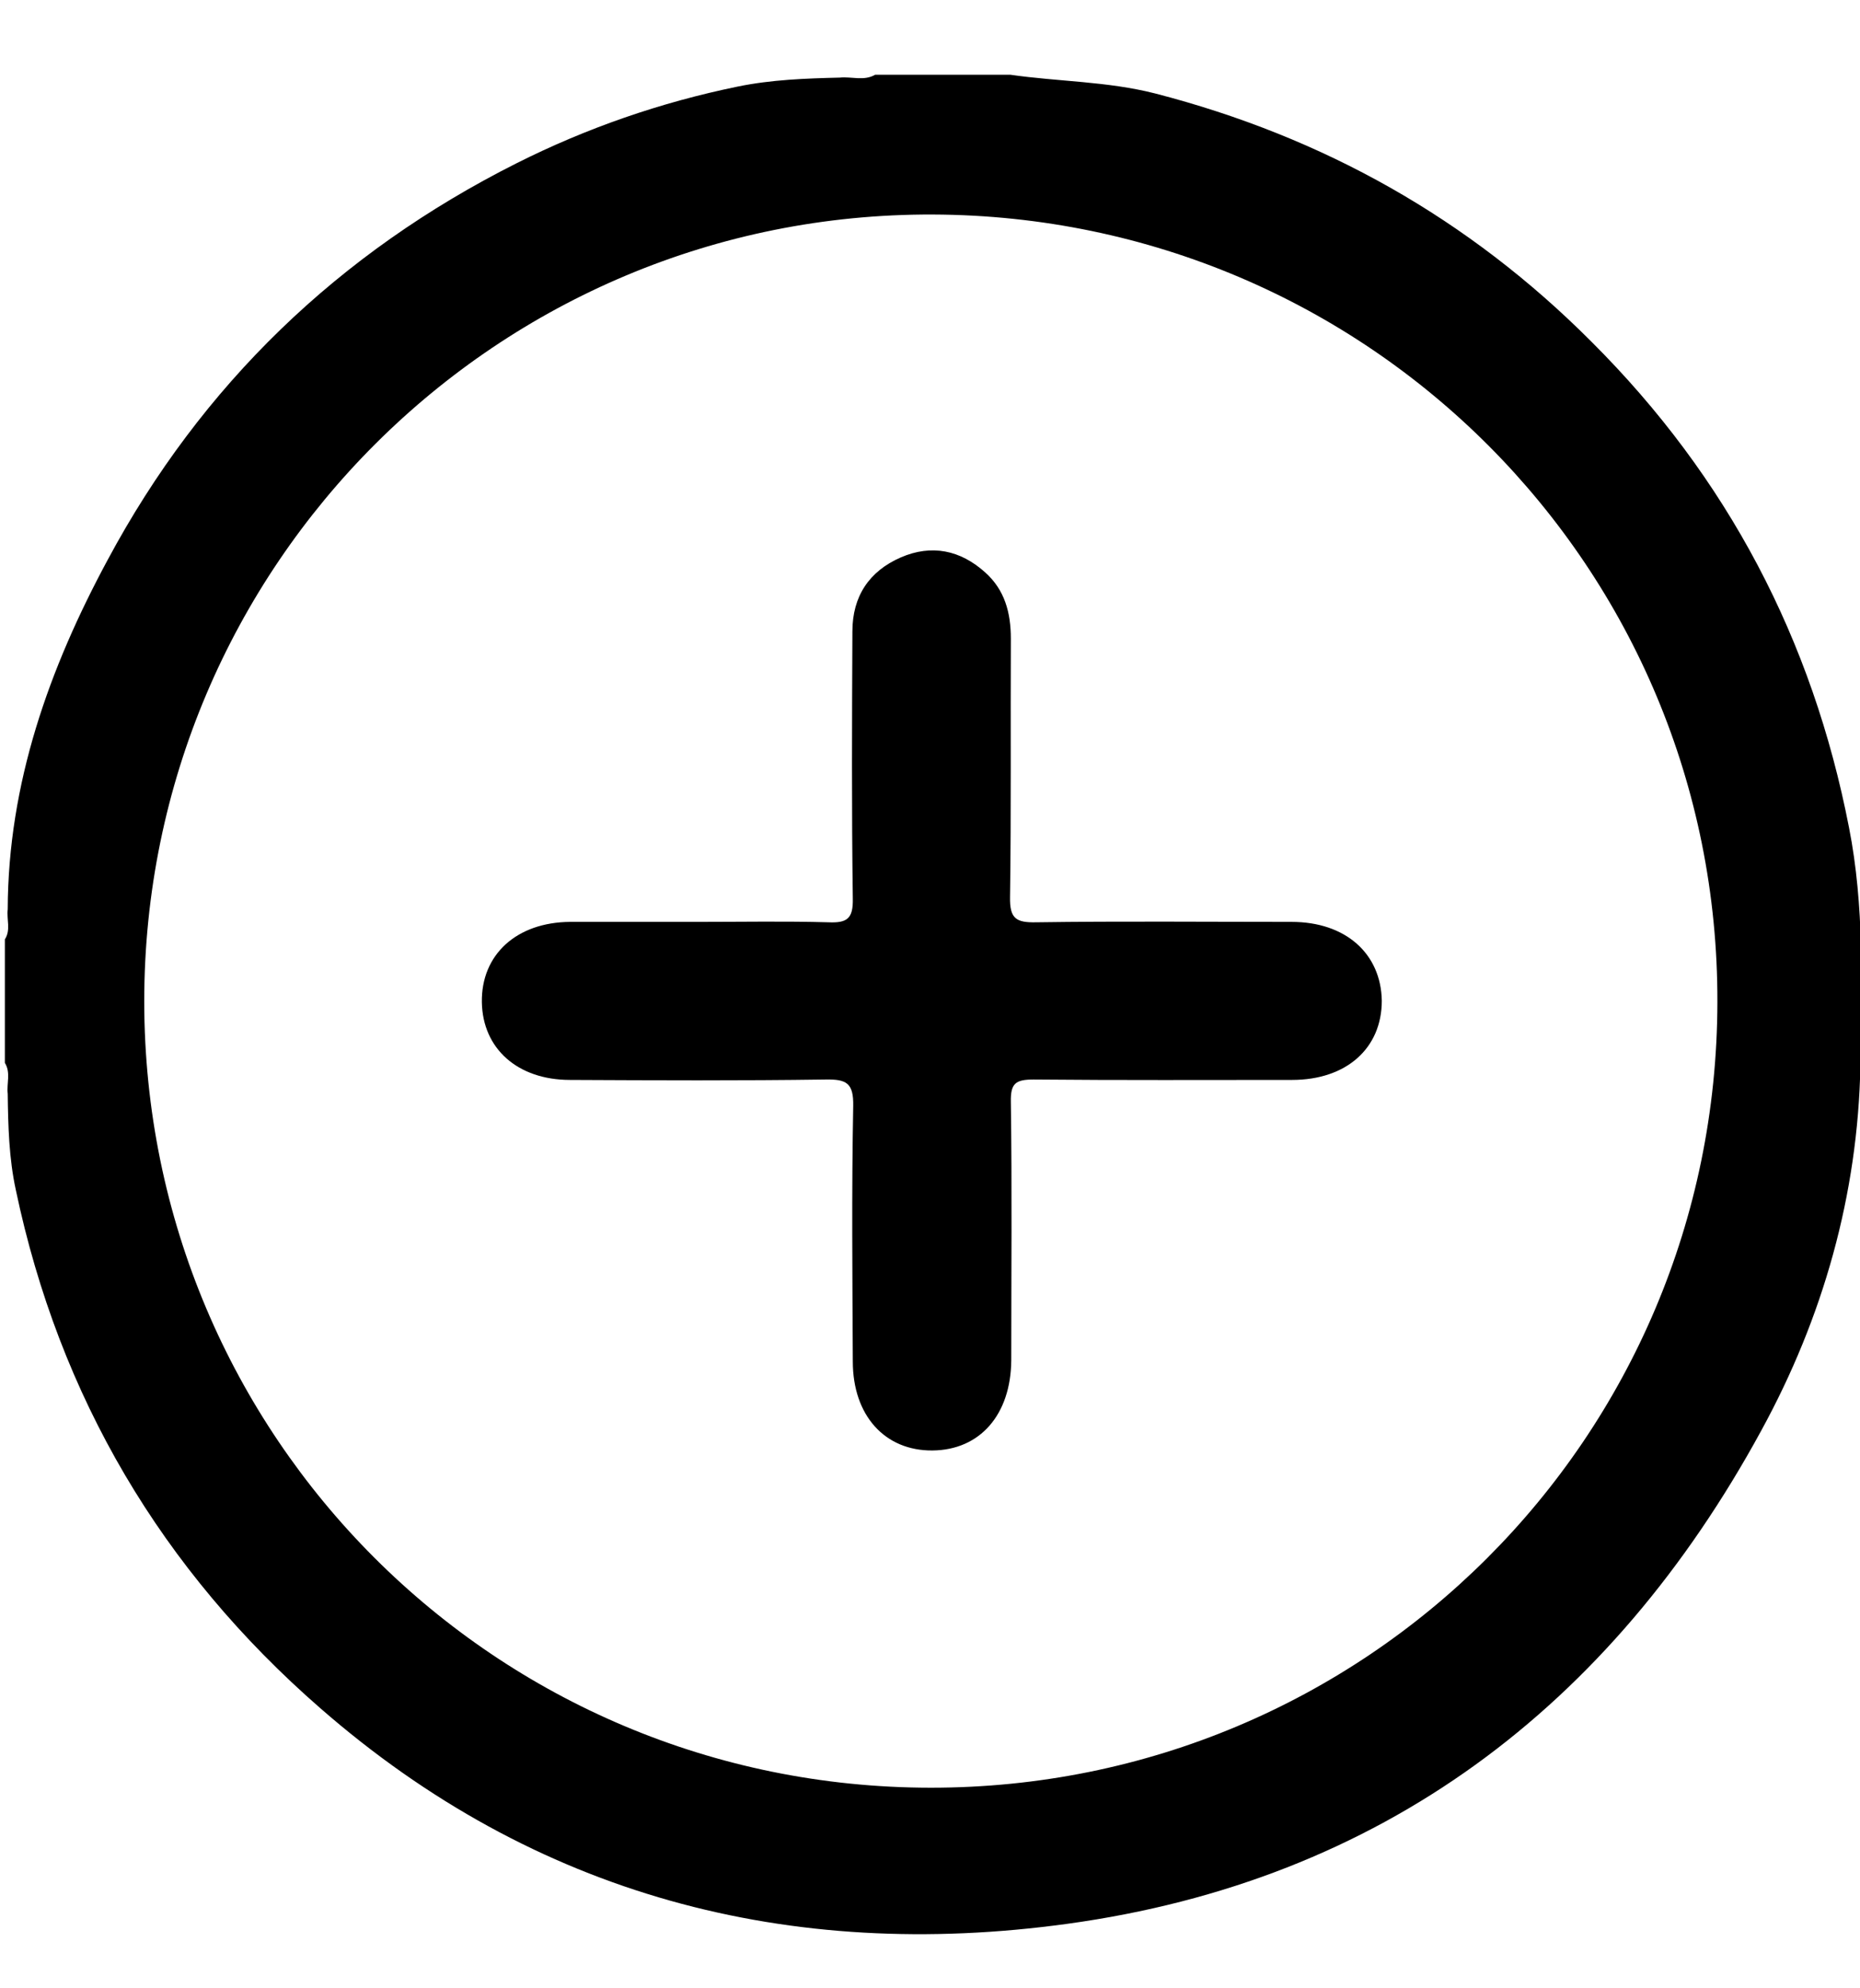 <?xml version="1.0" encoding="utf-8"?>
<!-- Generator: Adobe Illustrator 26.1.0, SVG Export Plug-In . SVG Version: 6.00 Build 0)  -->
<svg version="1.1" id="Layer_1" xmlns="http://www.w3.org/2000/svg" xmlns:xlink="http://www.w3.org/1999/xlink" x="0px" y="0px"
	 viewBox="0 0 457.8 489.3" style="enable-background:new 0 0 457.8 489.3;" xml:space="preserve">
<style type="text/css">
	.st0{display:none;}
</style>
<path class="st0" d="M430.5,121.6C441.8,110,450,96.7,450,79.8l-0.3,0c0-3.6,0-7.2,0-10.8c0.1,0,0.2,0,0.3,0
	c0.1-4.2-0.1-8.4-1.7-12.2c-10.6-25.2-26.2-44.9-55.3-49.1c-4.8,0-9.6,0-14.4,0c-6,0.6-11.7,1.8-17.1,4.5c-8,3.9-14.4,9.8-20,16.4
	c-16.6,19.3-33.1,38.8-49.8,58c-5.6,6.4-8.2,7.1-16.2,3.8c1-2.3,3.1-3.6,4.6-5.4c7.1-8.5,6.2-20.7-2-27.8c-7.5-6.5-17.4-5.3-25.1,3
	c-6.6,7.1-13.3,14.2-19.7,21.6c-2.2,2.5-4.7,3.4-8,2.9c-10.1-1.4-20.2-2.6-30.3-4c-5.9-0.8-5.9-0.9-3.3-5.9c4.4-8.6,1.8-19.5-5.9-25
	c-6.7-4.8-16.9-3.6-22.9,3c-5.5,6-10.9,12-16.2,18.1c-2,2.3-4,3-7,2.6c-24.8-3.3-49.5-6.5-74.3-9.8c-6.2-0.8-11.7,0.9-15.9,5.5
	c-6,6.5-12.1,12.9-17.9,19.6c-2.8,3.3-4.5,7-4.7,11.4c-0.6,9.6,4.3,15.6,12.2,20.2c48.2,28.2,96.3,56.6,144.5,85
	c3.8,2.2,3.9,3,1,6.4c-5.1,5.9-10.2,11.8-15.3,17.7c-16,18.7-31.9,37.4-48,56c-2.2,2.6-4.7,3.4-7.9,2.9c-20.8-2.8-41.6-5-62.3-7.7
	c-8.9-1.2-16.3,0.8-22.4,8.1c-4.8,5.7-9.9,11.2-15.2,16.5c-3.1,3.2-5.6,6.8-5.5,11.5c0.1,0,0.2,0,0.3,0c0,2.1,0,4.2,0,6.3l-0.3,0
	c0.1,6.5,3.6,11,9,14c26.7,14.8,53.4,29.7,80.2,44.3c2.6,1.4,4.5,3.2,5.9,5.9c10.2,20.4,20.9,40.5,31.2,60.8c4,7.9,8,15.8,12.2,23.6
	c2.8,5.2,6.3,9.6,12.9,9.6c0-0.1,0-0.2,0-0.3c2.1,0,4.3,0,6.4,0c0,0.1,0,0.2,0,0.3c3.7,0.1,6.6-1.5,9.3-4.1
	c6.6-6.3,12.5-13.4,18.8-20c4.8-5.1,7.1-11.3,6.1-18.6c-3.2-23.5-6-47-9.1-70.5c-0.4-3.2,0.5-5.4,2.6-7.6
	c20.1-20.6,41.2-40.2,60.6-61.5c2.9-3.2,3.6-3,5.9,0.8c4.7,7.7,9,15.6,13.5,23.4c22,38.1,43.9,76.2,65.8,114.3
	c5.2,9.1,10.2,18.4,15.9,27.2c6.6,10.3,18.6,11.4,27.3,3.1c6.4-6.1,12.3-12.7,18.1-19.4c4-4.5,6.1-10,5.1-16.2
	c-4.3-27.6-8.3-55.2-12.6-82.8c-0.5-3,0.1-5.3,2.3-7.3c4.6-4.3,8.6-9.2,12.8-13.9c4.6-5.1,9.6-9.9,13.7-15.5c7-9.5,3.4-24-7.2-28.7
	c-7.9-3.5-15.5-1.3-22,6.3c-2.2,2.5-4,5.4-7.2,7.4c-1.9-10.7-3.1-21.2-4.8-31.5c-0.5-3,0.3-5.2,2.4-7.3c4.5-4.4,8.6-9.2,12.7-13.9
	c4.4-5.1,9.8-9.3,13.1-15.4c4.9-9,2.6-19.9-5.3-25.3c-8.1-5.5-17.9-3.7-24.8,4.5c-1.7,2-3.2,4.3-5.9,6c-1.3-7.9-2.1-15.6-3.7-23.2
	c-1-5.1,0.4-8.6,4.1-12.3C392.3,160.1,411.5,140.9,430.5,121.6z M86.8,106.3c-1.5-0.9-3-1.7-4.5-2.6c0.1-0.3,0.1-0.5,0.2-0.8
	c58.6,7.7,117.1,15.4,175.7,23.1c0.3,1.7-1.1,2.4-1.9,3.4c-13.6,15.9-27.4,31.8-40.9,47.8c-2.2,2.6-3.6,2.8-6.5,1
	C168.2,154.2,127.5,130.2,86.8,106.3z M364.6,411.2c-26.4-45.9-52.8-91.8-79.3-137.7c-1.5-2.7-1.4-4.1,0.8-6.3
	c15.9-15.9,31.6-32,47.4-48c1.1-1.1,2-2.6,4-3.2c10,66.5,20.1,132.8,30.1,199.4C365.9,414.3,365.4,412.6,364.6,411.2z M291,211
	c-42.9,43.2-85.7,86.5-128.8,129.5c-6.2,6.2-8.7,12.9-7.5,21.4c2.8,19.9,5.2,39.9,7.8,59.8c0.2,1.2,0.2,2.4,0.3,3.5
	c-0.3,0-0.5,0.1-0.8,0.1c-10.2-19.8-20.6-39.5-30.5-59.4c-3.4-6.8-7.9-11.6-14.6-15.1c-17.8-9.5-35.4-19.4-53-29.2
	c-1.4-0.8-3.1-1.2-4.1-3c20.4,2.5,40.7,4.7,61,7.5c7.6,1,13.4-1.1,18.3-6.9c28.1-32.8,56.2-65.6,84.3-98.4
	c27.2-31.7,54.6-63.4,81.8-95.2c20.7-24.1,41.3-48.3,62-72.5c10.8-12.7,23.5-13.7,35.8-2.4c6.6,6.1,12.8,12.9,13.3,22.6
	c0.4,7.8-2.8,14.2-8.3,19.7C369,132.5,330,171.8,291,211z"/>
<g>
	<path d="M455.1,203.7c-9-46.3-29.9-86.2-63.4-119.6C361.5,53.8,325.7,33.7,284.3,23c-11.8-3-23.8-2.9-35.6-4.6
		c-11.1,0-22.2,0-33.3,0c-2.8,1.6-5.8,0.4-8.7,0.7c-8.4,0.2-16.8,0.5-25.1,2.2c-19,3.9-37.2,10.2-54.5,18.9
		c-43.7,22-77.5,54.5-100.6,97.6c-14.4,26.7-24.5,55-24.6,86c-0.3,2.5,0.8,5.1-0.7,7.4c0,10.1,0,20.3,0,30.4
		c1.5,2.4,0.4,5.1,0.7,7.6c0.1,7.9,0.3,15.9,2,23.7c10.7,50.9,35.9,93.5,74.9,127.5c52.9,46.2,115.5,62.5,183.9,53.1
		c77.2-10.6,133.7-53.3,170.8-121.4c15.2-27.8,23.8-58,24.4-89.9C458.2,242.6,458.9,223,455.1,203.7z M229,440
		c-107.1-0.1-193.4-86.4-193.5-193.5C35.5,139.2,122.5,52.4,229.6,52.8c107.2,0.4,193.4,86.9,193.1,193.9
		C422.5,353.9,336.1,440.1,229,440z"/>
	<path d="M317.9,226.9c-21,0-42-0.2-62.9,0.1c-4.9,0.1-6.5-0.9-6.4-6.2c0.3-21.2,0.1-42.4,0.2-63.6c0-6.4-1.5-12-6.3-16.3
		c-6.1-5.5-13.2-7-20.8-3.7c-7.8,3.4-11.9,9.6-11.9,18.2c-0.1,21.9-0.2,43.9,0.1,65.8c0.1,4.9-1.4,6-6,5.8
		c-10.6-0.3-21.2-0.1-31.8-0.1c-10.6,0-21.2,0-31.8,0c-13.2,0.1-21.9,8.1-21.7,19.8c0.2,11.4,8.8,19.1,21.7,19.1
		c21,0.1,42,0.2,62.9-0.1c5.2-0.1,6.9,0.9,6.8,6.5c-0.4,21-0.2,41.9-0.1,62.9c0,13.3,7.9,22,19.6,21.9c11.7-0.1,19.3-8.8,19.4-22.2
		c0-21.2,0.2-42.4-0.1-63.6c-0.1-4.6,1.2-5.5,5.6-5.5c21.2,0.2,42.4,0.1,63.6,0.1c13.4,0,22.1-7.8,22.1-19.5
		C339.9,234.7,331.2,226.9,317.9,226.9z"/>
</g>
</svg>
